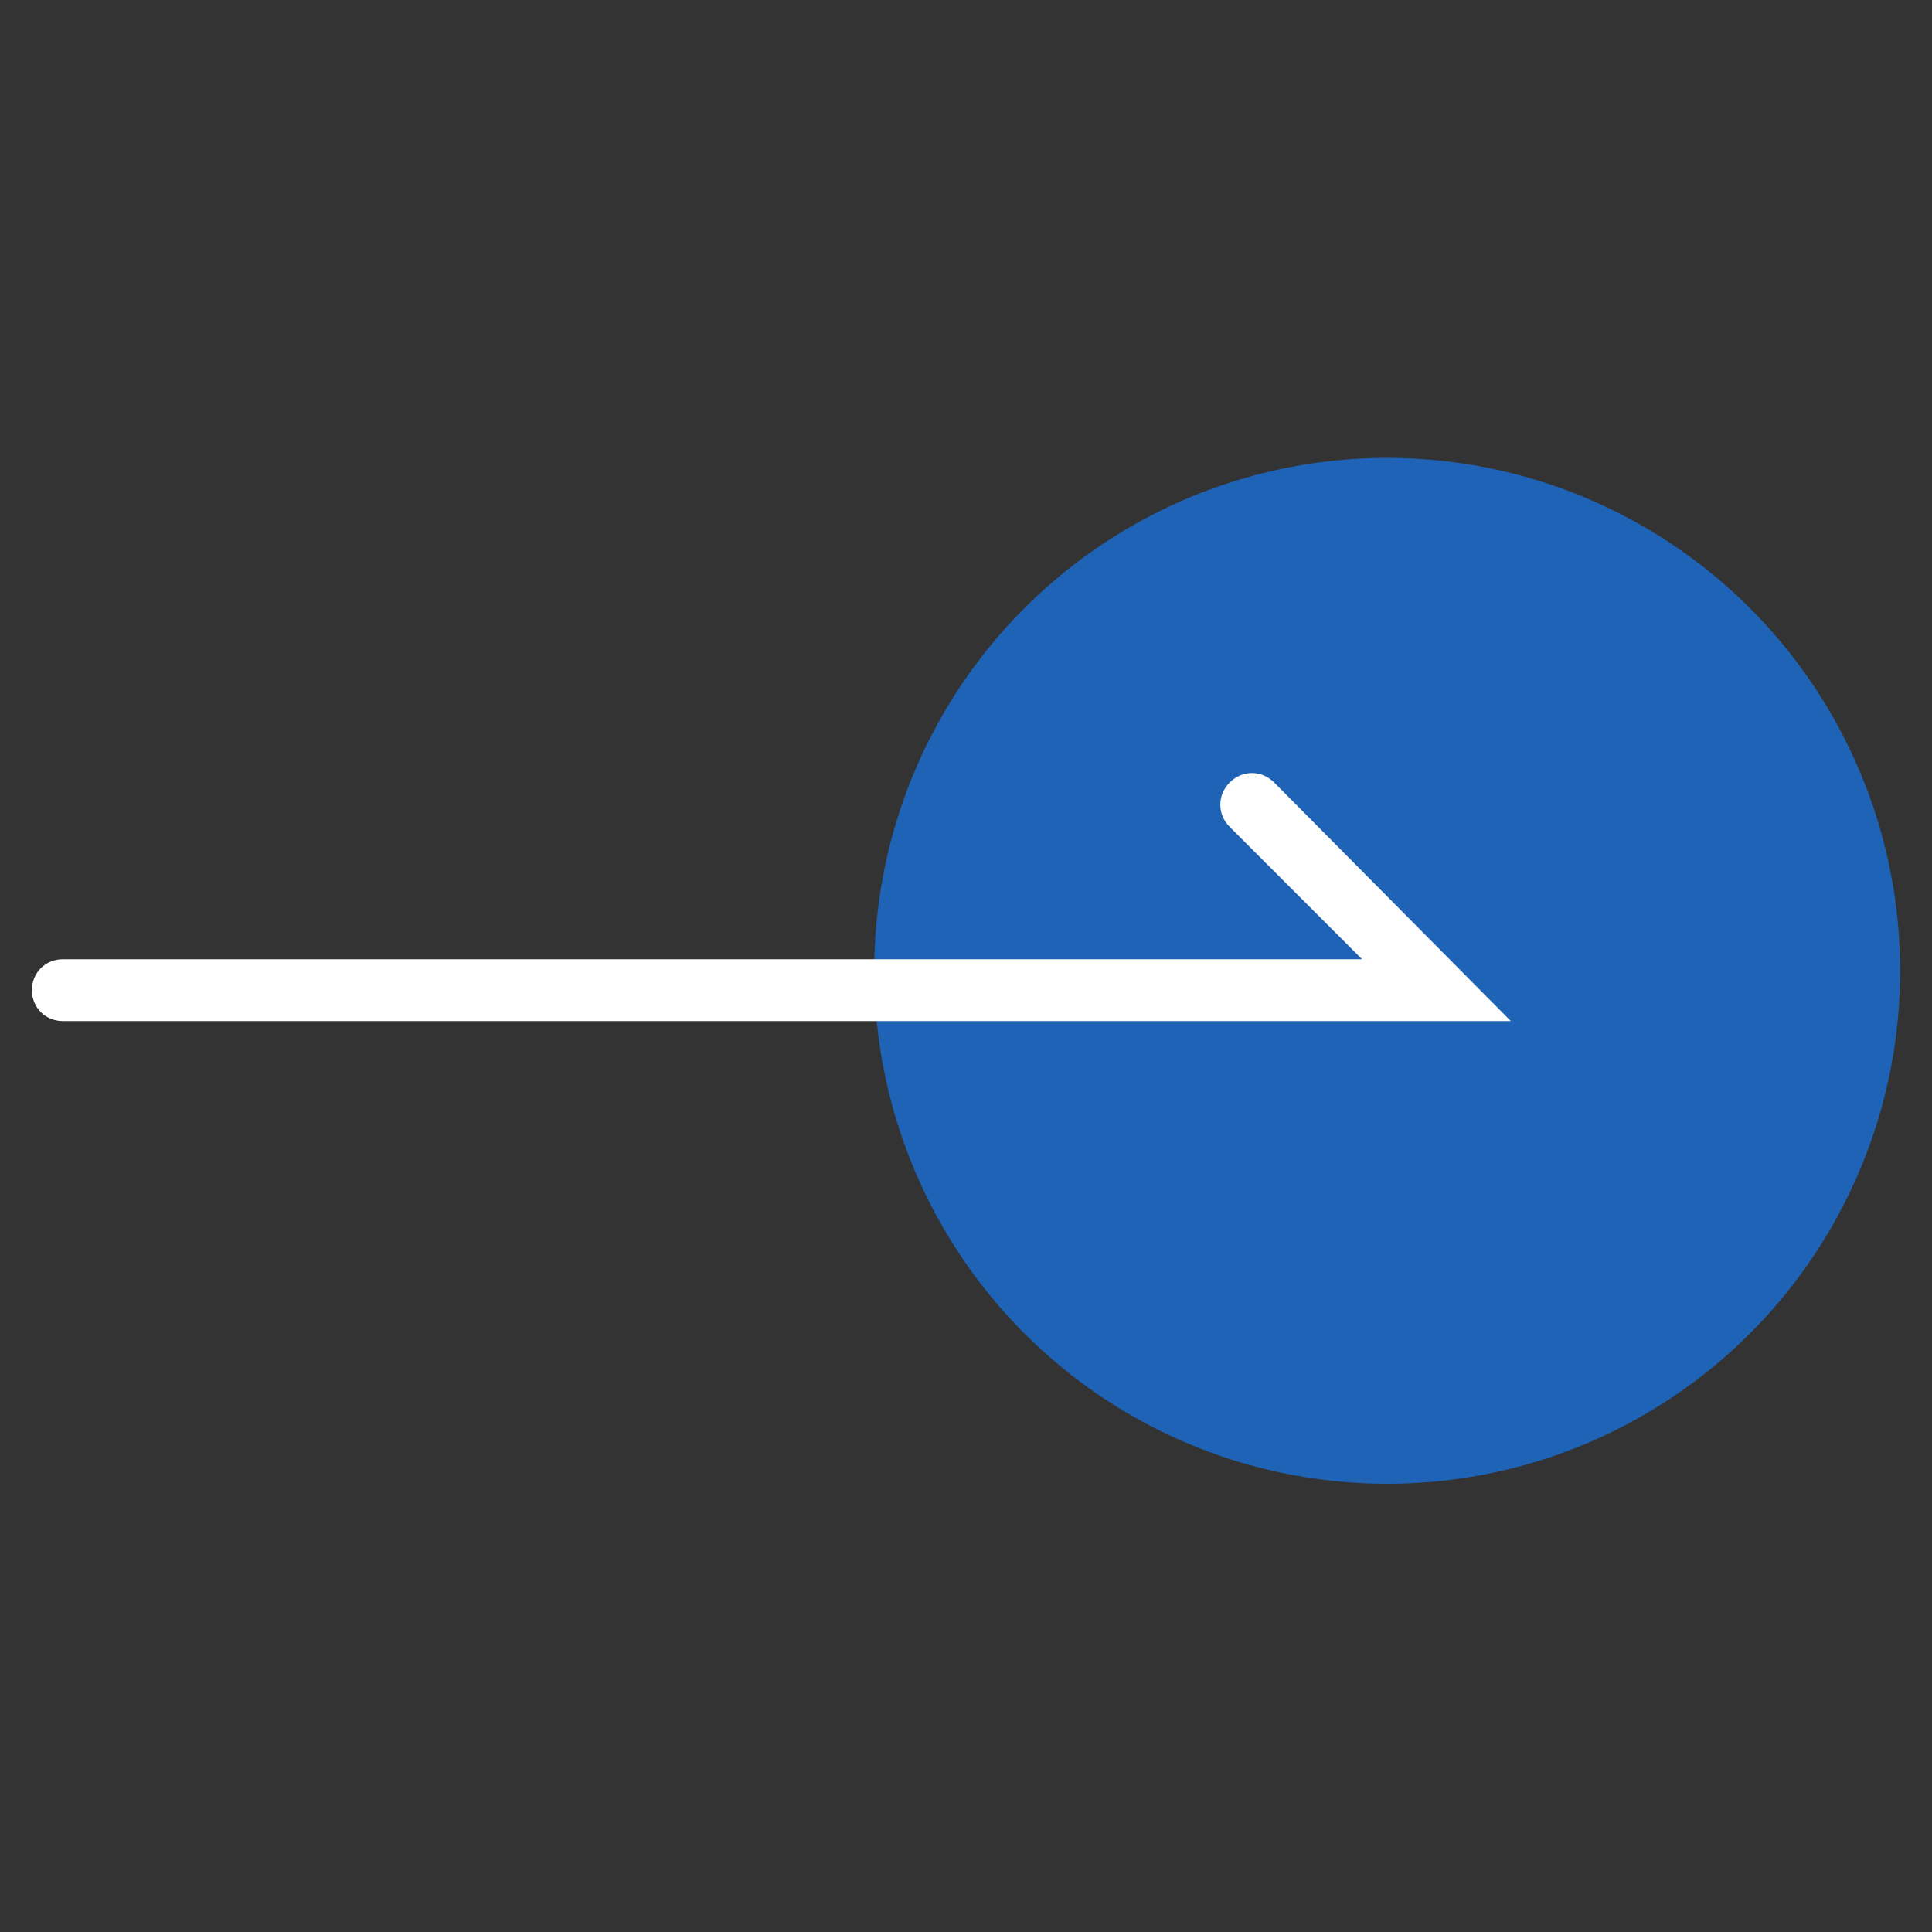 <?xml version="1.0" encoding="utf-8"?>
<!-- Generator: Adobe Illustrator 24.3.0, SVG Export Plug-In . SVG Version: 6.00 Build 0)  -->
<svg version="1.1" id="图层_1" xmlns="http://www.w3.org/2000/svg" xmlns:xlink="http://www.w3.org/1999/xlink" x="0px" y="0px"
	 viewBox="0 0 200 200" style="enable-background:new 0 0 200 200;" xml:space="preserve">
<rect x="0" y="0" width="200" height="200" fill="#333333" stroke="none"/>
<style type="text/css">
	.st0{fill:#1e63b5;}
	.st1{fill:#FFFFFF;}
</style>
<circle class="st0" cx="143.6" cy="100.5" r="53.1"/>
<path class="st1" d="M156.4,105.7H6.5c-1.8,0-3.2-1.4-3.2-3.2s1.4-3.2,3.2-3.2H141l-13.7-13.7c-1.3-1.3-1.3-3.3,0-4.6s3.3-1.3,4.6,0
	L156.4,105.7L156.4,105.7z"/>
</svg>
